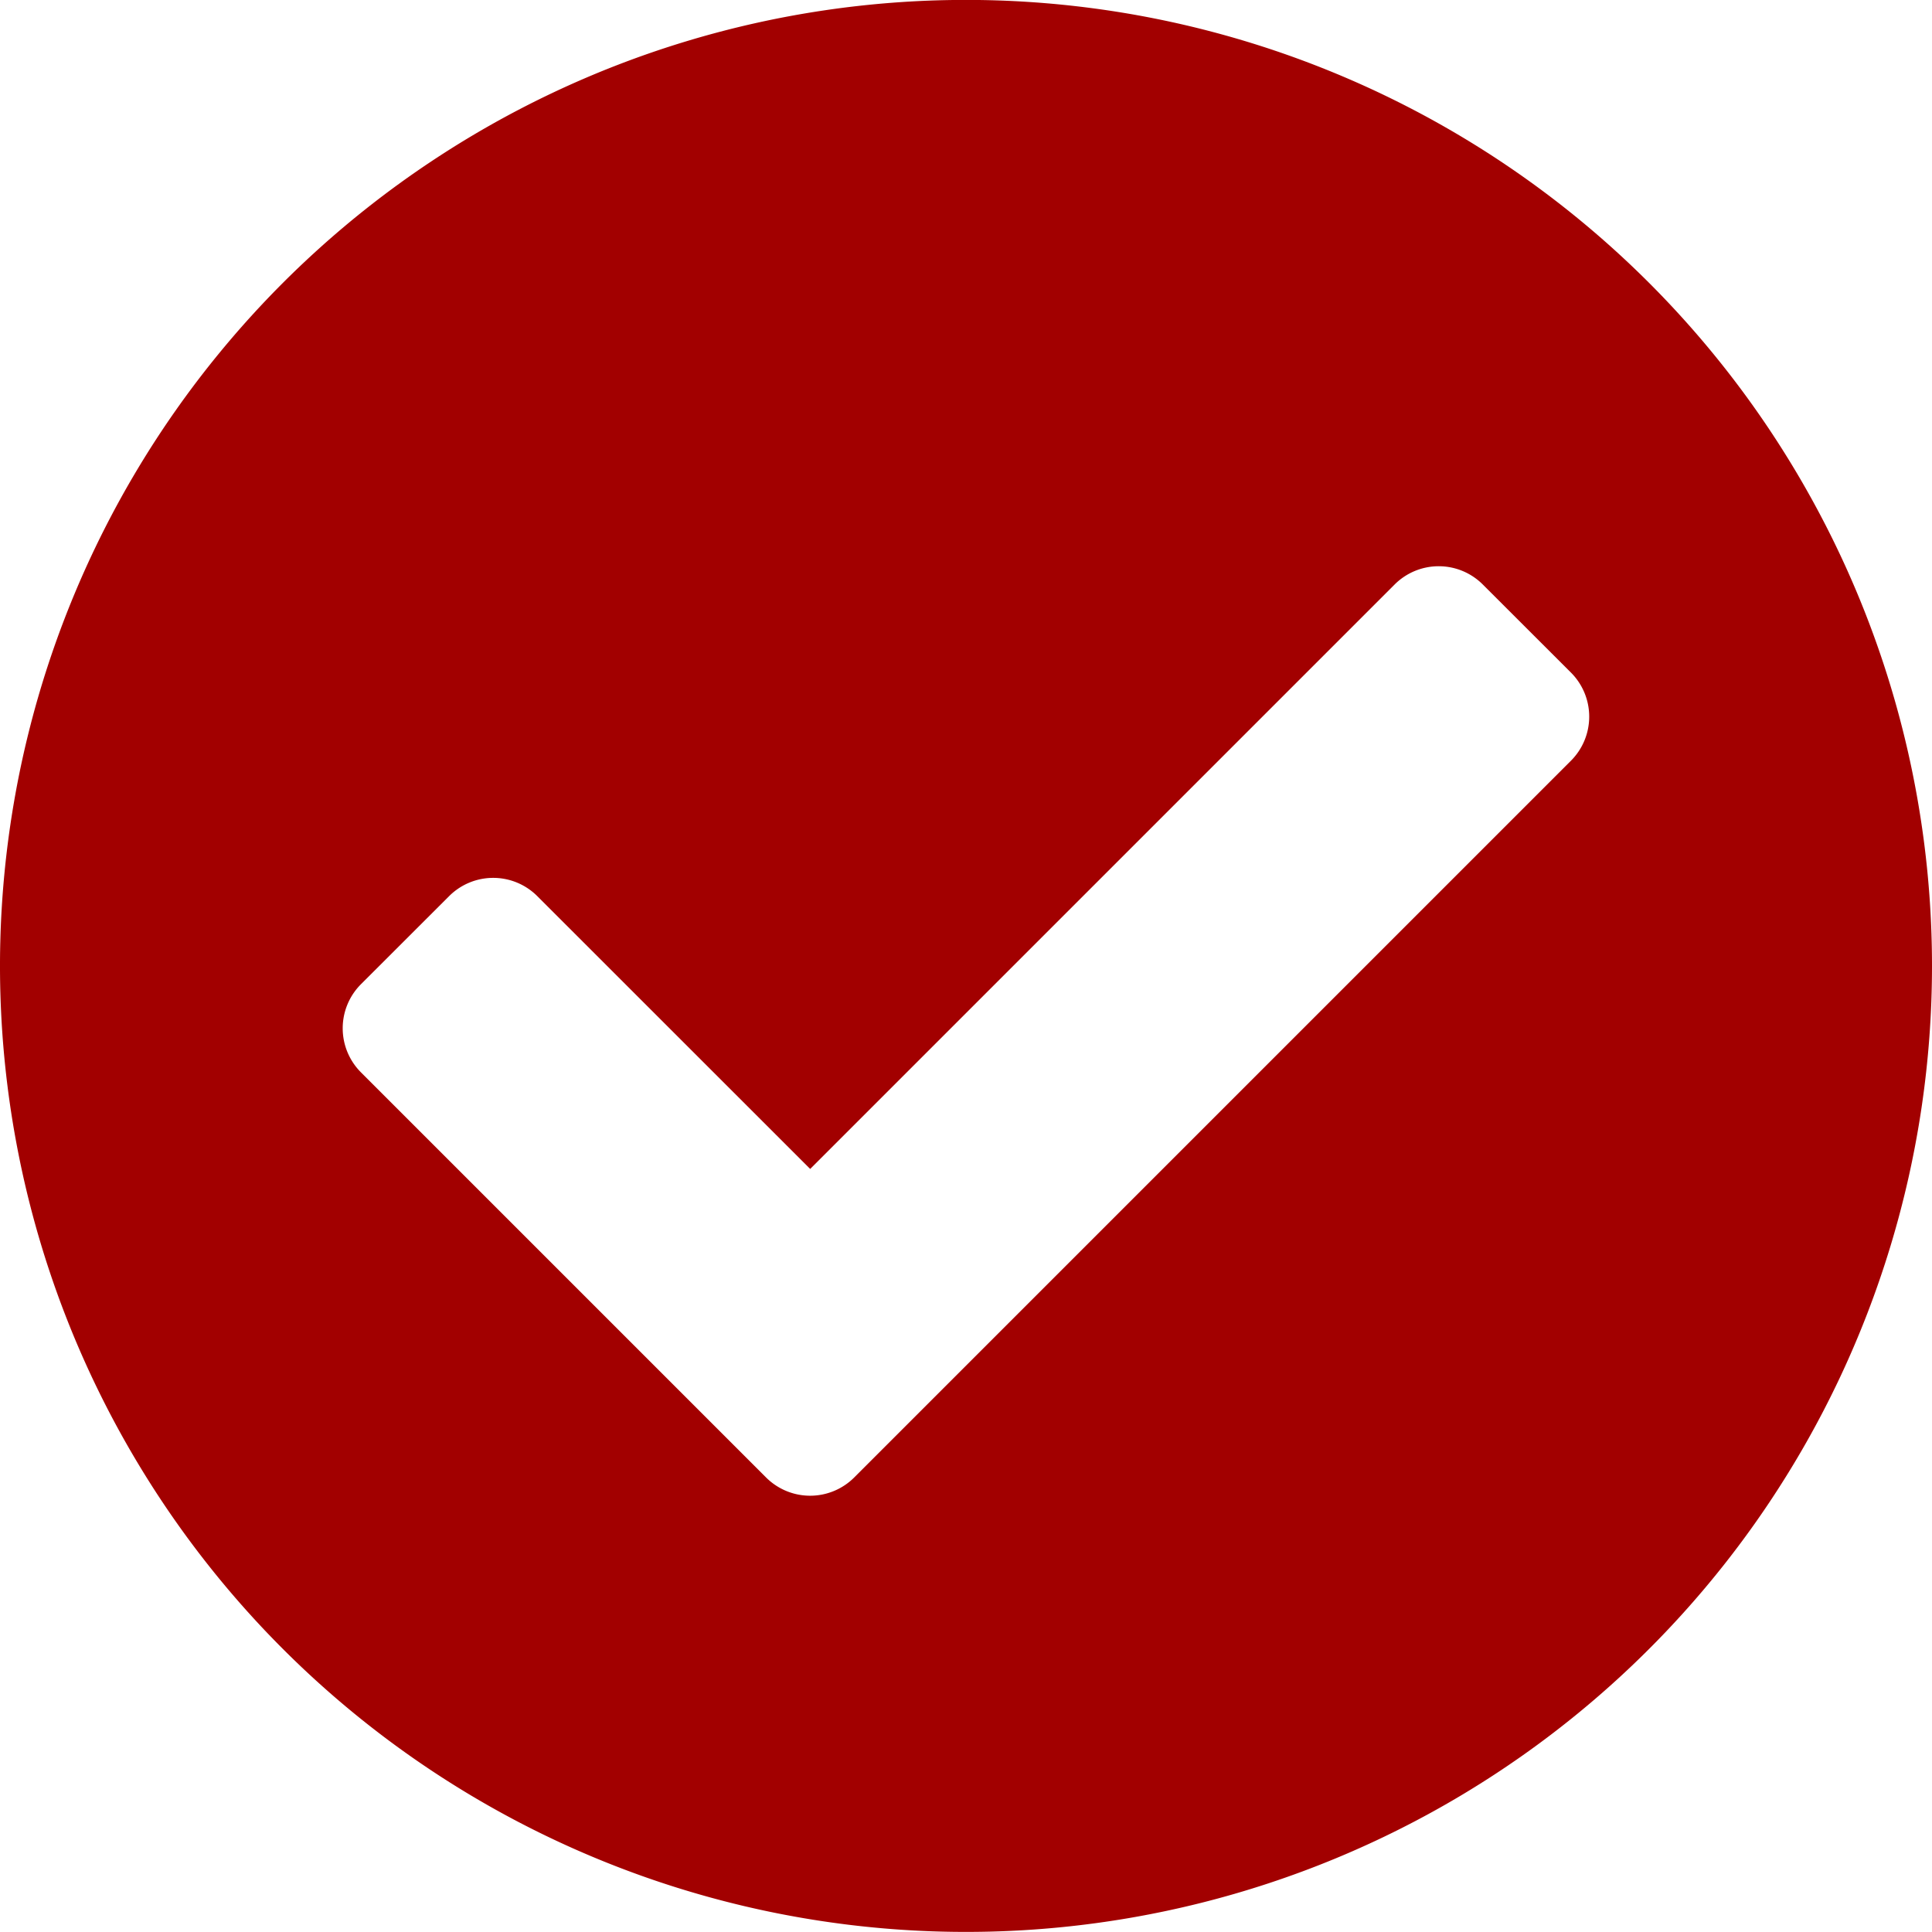 <svg xmlns="http://www.w3.org/2000/svg" width="23" height="23" viewBox="0 0 23 23"><defs><style>.a{fill:#a20000;}</style></defs><path class="a" d="M23.563,12.062a11.5,11.5,0,1,1-11.5-11.5A11.5,11.5,0,0,1,23.563,12.062Zm-12.83,6.089,8.532-8.532a.742.742,0,0,0,0-1.049L18.215,7.521a.742.742,0,0,0-1.049,0l-6.958,6.958L6.959,11.231a.742.742,0,0,0-1.049,0L4.86,12.28a.742.742,0,0,0,0,1.049l4.823,4.823a.742.742,0,0,0,1.049,0Z" transform="translate(-0.563 -0.563)"/></svg>